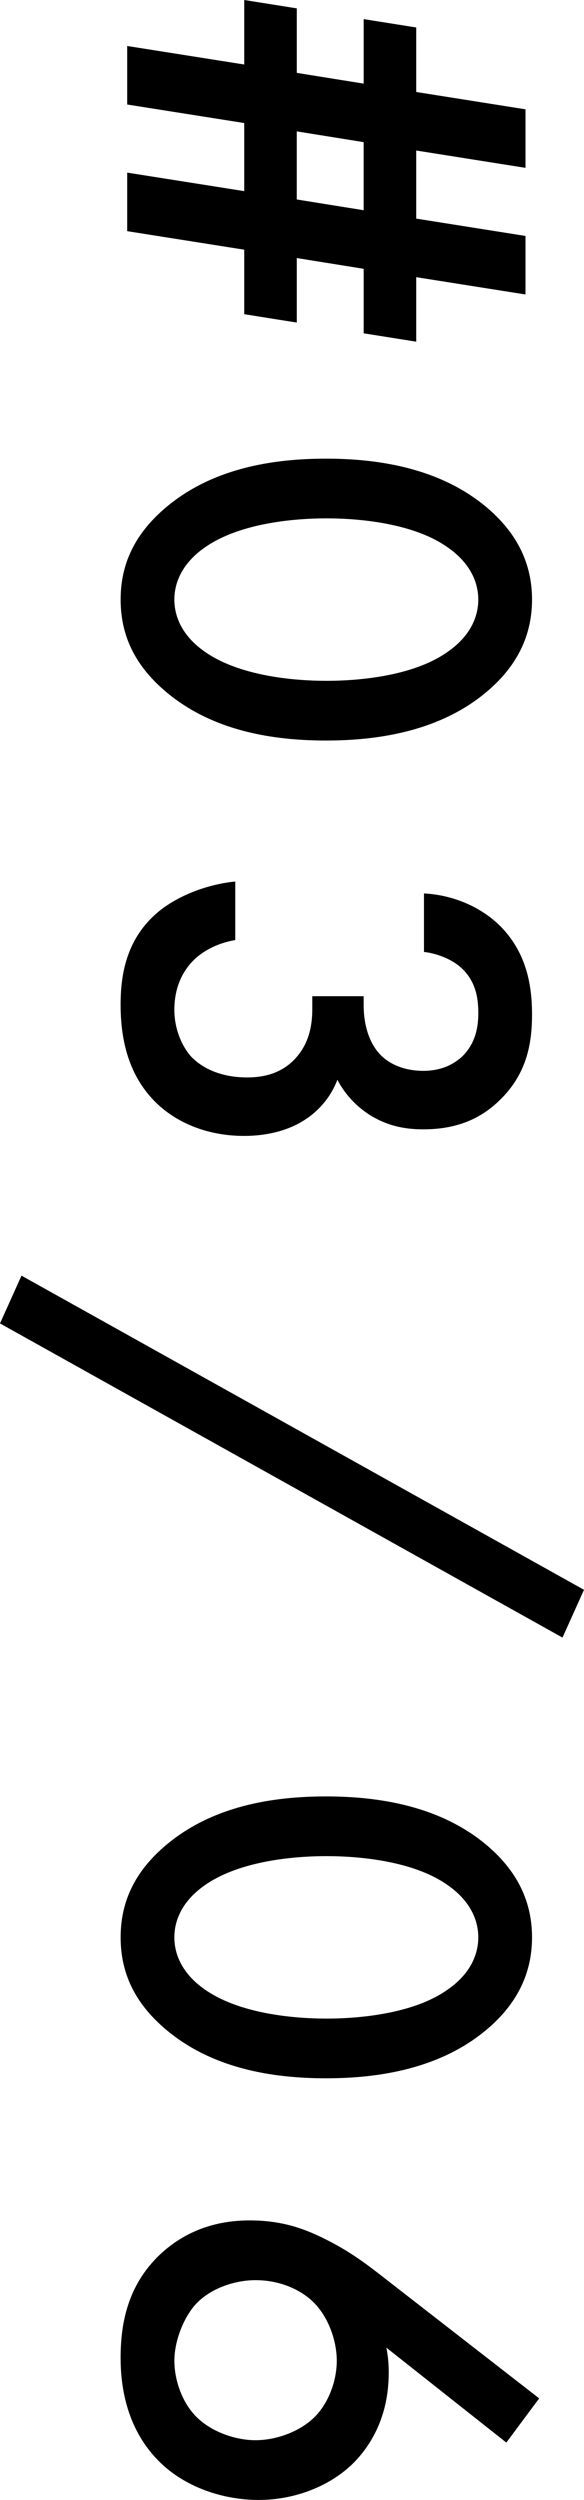 <?xml version="1.0" encoding="UTF-8"?><svg id="_レイヤー_2" xmlns="http://www.w3.org/2000/svg" viewBox="0 0 24.937 106.728"><defs><style>.cls-1{stroke-width:0px;}</style></defs><g id="_レイヤー_1-2"><path class="cls-1" d="m5.431,7.369l4.998.791v-2.907l-4.998-.791V1.963l4.998.791V0l2.244.357v2.754l2.856.459V.816l2.244.357v2.754l4.666.74v2.499l-4.666-.74v2.907l4.666.74v2.499l-4.666-.739v2.754l-2.244-.357v-2.754l-2.856-.459v2.754l-2.244-.357v-2.754l-4.998-.791v-2.499Zm10.097,1.606v-2.907l-2.856-.459v2.907l2.856.459Z"/><path class="cls-1" d="m6.986,21.748c2.04-1.785,4.717-2.167,6.936-2.167,2.193,0,4.921.383,6.961,2.167,1.224,1.071,1.835,2.346,1.835,3.85s-.612,2.779-1.835,3.85c-2.04,1.785-4.768,2.167-6.961,2.167-2.218,0-4.896-.382-6.936-2.167-1.224-1.071-1.835-2.32-1.835-3.85,0-1.53.612-2.779,1.835-3.85Zm12.035,1.555c-1.402-.943-3.595-1.173-5.074-1.173-1.504,0-3.671.229-5.1,1.173-1.122.74-1.402,1.632-1.402,2.295,0,.663.281,1.555,1.402,2.295,1.428.943,3.595,1.173,5.1,1.173,1.479,0,3.672-.229,5.074-1.173,1.122-.74,1.402-1.632,1.402-2.295,0-.663-.281-1.555-1.402-2.295Z"/><path class="cls-1" d="m18.104,38.142c1.377.076,2.55.663,3.314,1.453,1.122,1.173,1.3,2.601,1.3,3.723,0,1.3-.255,2.575-1.402,3.672-.918.892-2.014,1.224-3.238,1.224-.816,0-1.53-.153-2.244-.586-.739-.459-1.173-1.045-1.428-1.53-.332.867-.918,1.402-1.352,1.683-.714.484-1.657.714-2.626.714-1.683,0-2.983-.637-3.799-1.453-1.224-1.224-1.479-2.83-1.479-4.156,0-1.3.255-2.703,1.428-3.799.816-.765,2.167-1.326,3.468-1.453v2.499c-.765.127-1.428.484-1.836.918-.332.357-.765.994-.765,2.065,0,.791.306,1.53.714,1.989.459.484,1.25.893,2.397.893.561,0,1.377-.102,2.014-.765.714-.739.765-1.657.765-2.193v-.51h2.193v.357c0,1.096.357,1.785.739,2.167.408.408,1.045.663,1.811.663.892,0,1.428-.383,1.708-.663.561-.586.638-1.3.638-1.81,0-.612-.102-1.326-.688-1.887-.612-.586-1.53-.714-1.632-.714v-2.499Z"/><path class="cls-1" d="m24.937,67.872l-.918,2.04L0,56.5l.918-2.04,24.019,13.412Z"/><path class="cls-1" d="m6.986,78.86c2.04-1.785,4.717-2.167,6.936-2.167,2.193,0,4.921.383,6.961,2.167,1.224,1.071,1.835,2.346,1.835,3.85s-.612,2.779-1.835,3.85c-2.04,1.785-4.768,2.167-6.961,2.167-2.218,0-4.896-.382-6.936-2.167-1.224-1.071-1.835-2.32-1.835-3.85,0-1.53.612-2.779,1.835-3.85Zm12.035,1.555c-1.402-.943-3.595-1.173-5.074-1.173-1.504,0-3.671.229-5.1,1.173-1.122.74-1.402,1.632-1.402,2.295,0,.663.281,1.555,1.402,2.295,1.428.943,3.595,1.173,5.1,1.173,1.479,0,3.672-.229,5.074-1.173,1.122-.74,1.402-1.632,1.402-2.295,0-.663-.281-1.555-1.402-2.295Z"/><path class="cls-1" d="m21.622,104.28l-5.125-4.054c.077.383.102.714.102,1.071,0,1.989-.867,3.238-1.581,3.927-.969.918-2.422,1.504-3.978,1.504-1.504,0-3.162-.536-4.284-1.683-1.402-1.428-1.606-3.264-1.606-4.386,0-1.479.306-3.085,1.657-4.386.943-.892,2.193-1.479,3.85-1.479,1.25,0,2.218.281,3.264.816,1.275.637,2.04,1.3,3.034,2.065l6.068,4.717-1.402,1.887Zm-8.185-5.941c-.536-.561-1.454-.994-2.524-.994-.867,0-1.887.331-2.524.994-.51.535-.943,1.555-.943,2.448,0,.79.306,1.759.943,2.397.638.637,1.658.994,2.524.994s1.887-.357,2.524-.994c.586-.586.943-1.53.943-2.397s-.357-1.836-.943-2.448Z"/></g></svg>